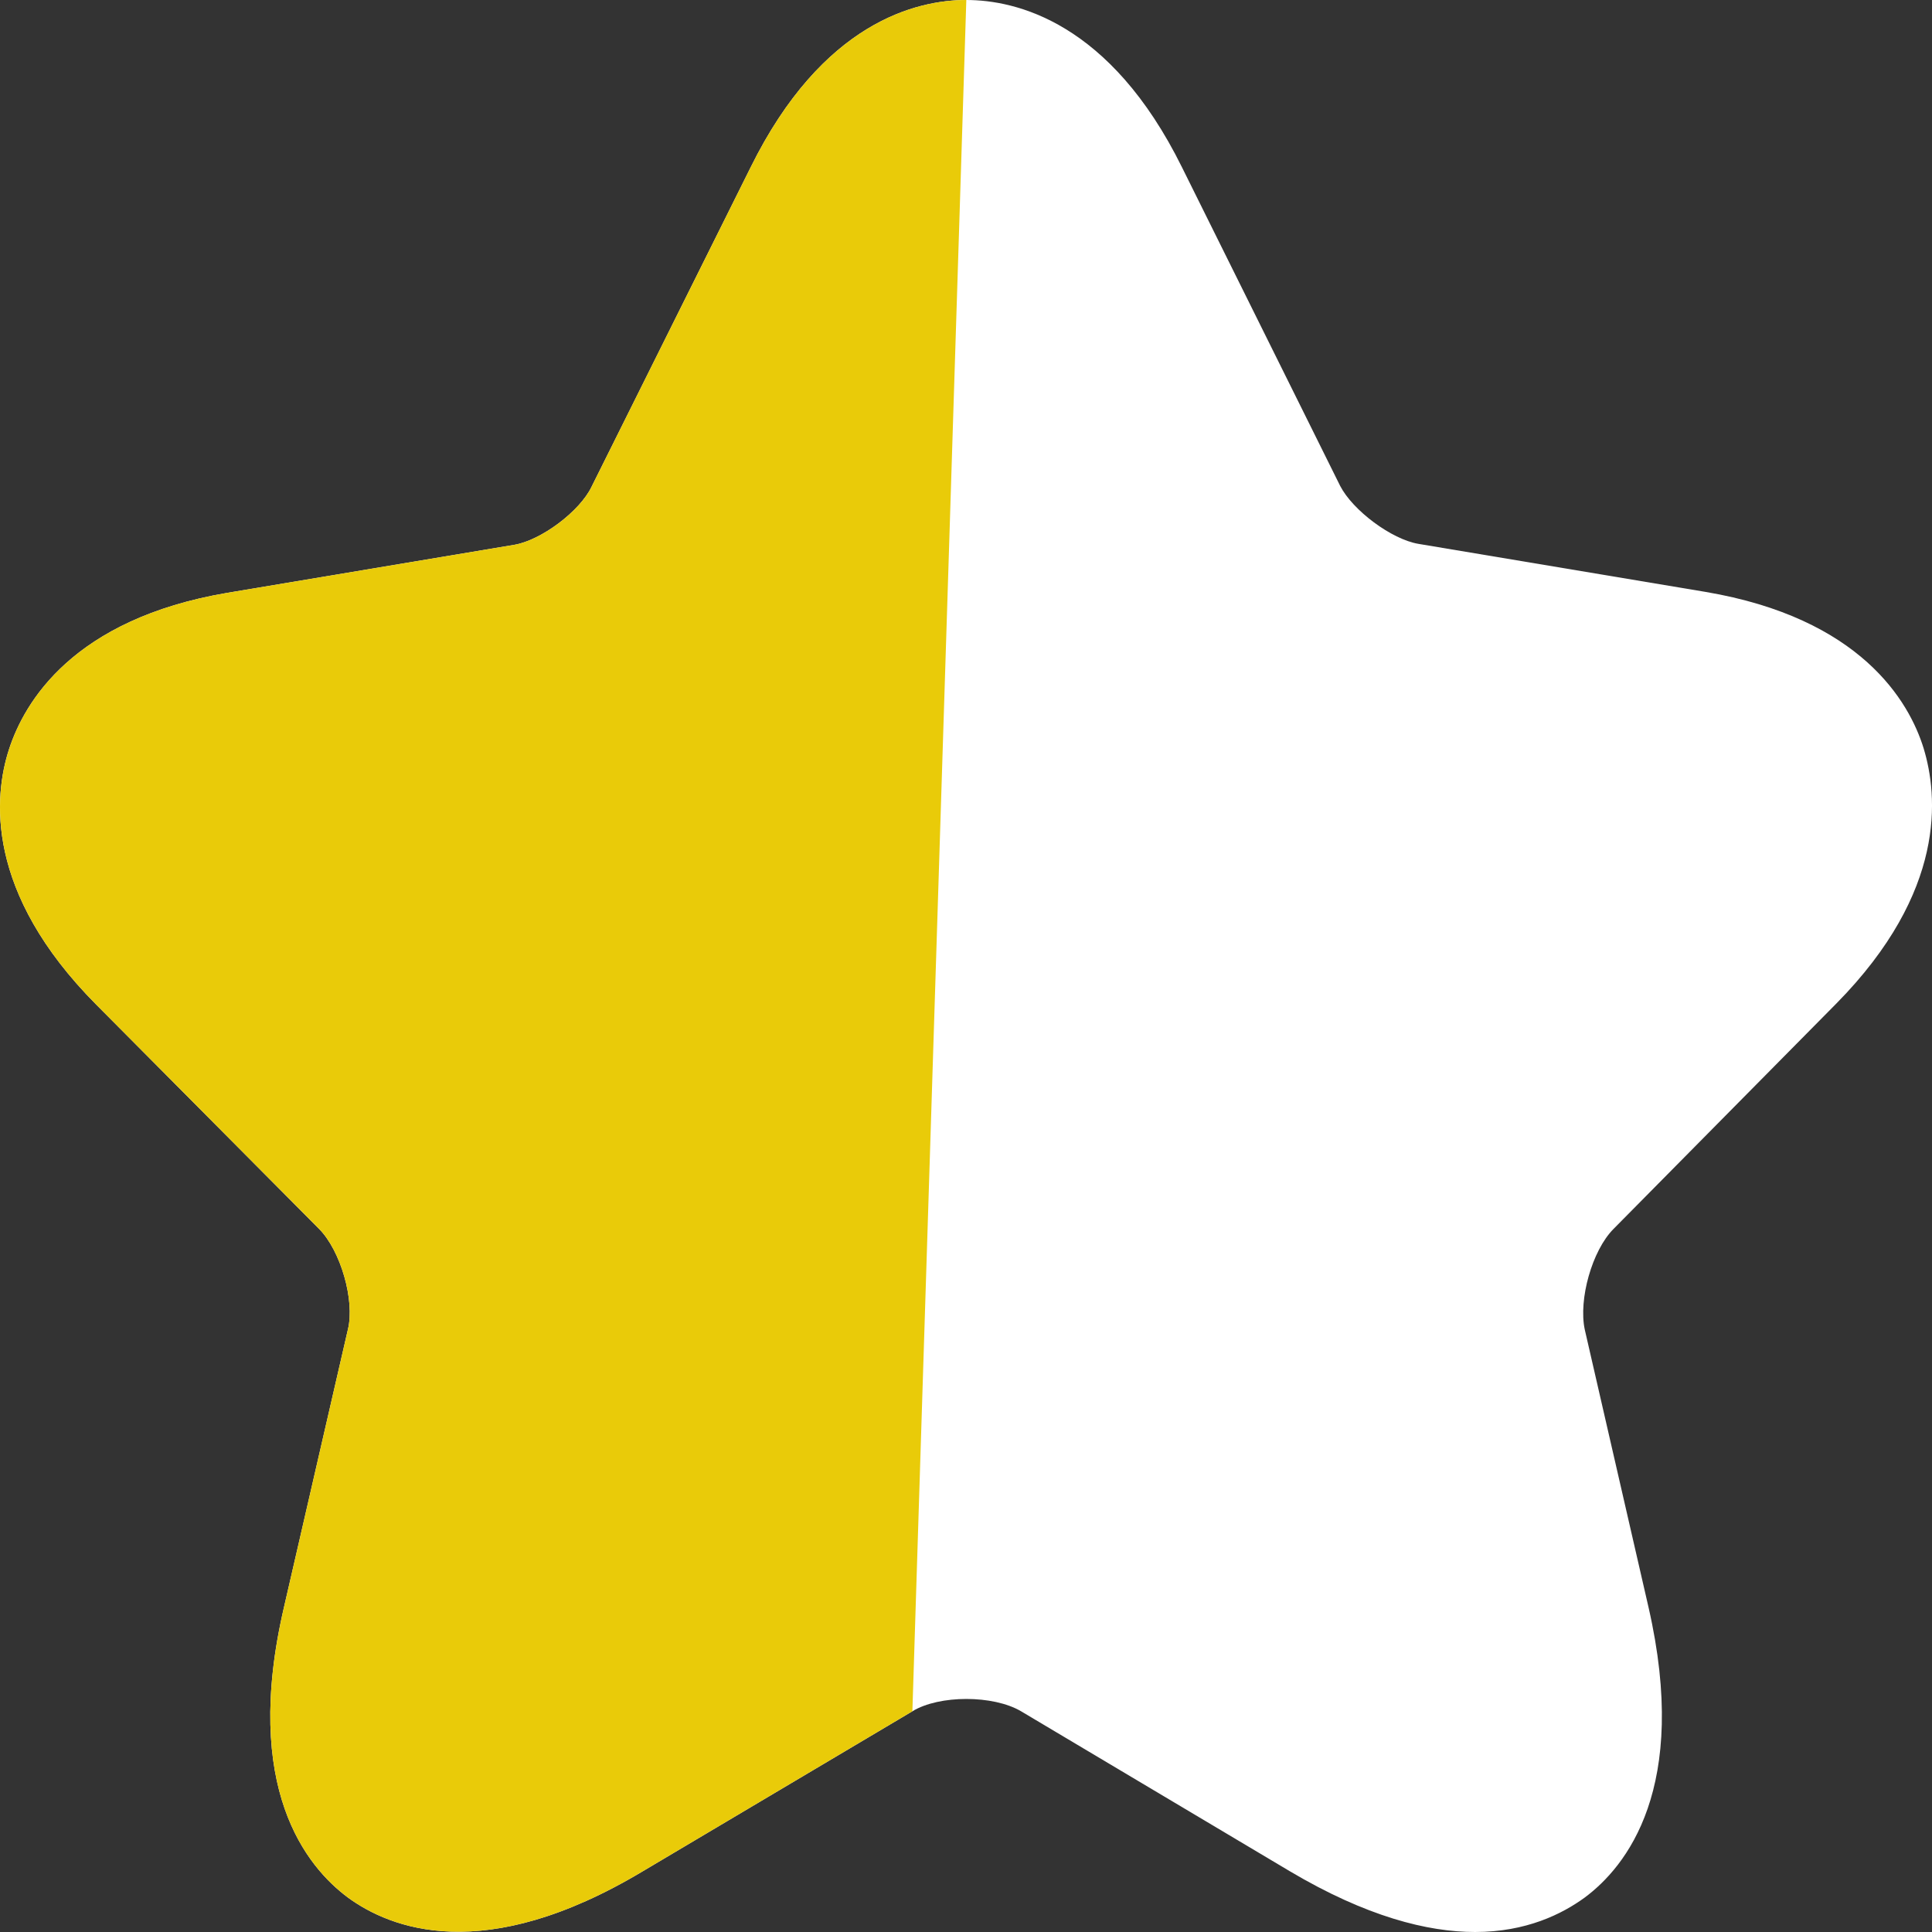 <svg width="12" height="12" viewBox="0 0 12 12" fill="none" xmlns="http://www.w3.org/2000/svg">
<rect x="0" y="0" width="12" height="12" fill="#333333" stroke="none"/>
<path d="M8.012 11.623C8.486 11.904 8.866 12 9.162 12C9.48 12 9.703 11.888 9.843 11.786C10.1 11.595 10.496 11.106 10.239 9.982L9.843 8.257C9.804 8.071 9.888 7.768 10.022 7.633L11.406 6.233C12.093 5.536 12.037 4.941 11.948 4.648C11.858 4.356 11.557 3.839 10.591 3.676L8.81 3.378C8.643 3.35 8.402 3.17 8.324 3.018L7.342 1.04C6.895 0.135 6.309 0 6.002 0C5.695 0 5.109 0.135 4.662 1.04L3.674 3.024C3.601 3.176 3.361 3.356 3.194 3.384L1.413 3.682C0.452 3.845 0.151 4.362 0.056 4.654C-0.039 4.946 -0.095 5.542 0.597 6.239L1.982 7.633C2.116 7.768 2.205 8.077 2.161 8.257L1.764 9.982C1.502 11.106 1.904 11.595 2.161 11.786C2.423 11.977 3.004 12.214 3.992 11.623L5.667 10.629C5.834 10.527 6.169 10.527 6.342 10.629L8.012 11.623Z" fill="white"/>
<path d="M3.992 11.623L5.667 10.629L6.002 0C5.695 0 5.109 0.135 4.662 1.04L3.674 3.024C3.601 3.176 3.361 3.356 3.194 3.384L1.413 3.682C0.452 3.845 0.151 4.362 0.056 4.654C-0.039 4.946 -0.095 5.542 0.597 6.239L1.982 7.633C2.116 7.768 2.205 8.077 2.161 8.257L1.764 9.982C1.502 11.106 1.904 11.595 2.161 11.786C2.423 11.977 3.004 12.214 3.992 11.623Z" fill="#E9CB09"/>
</svg>
